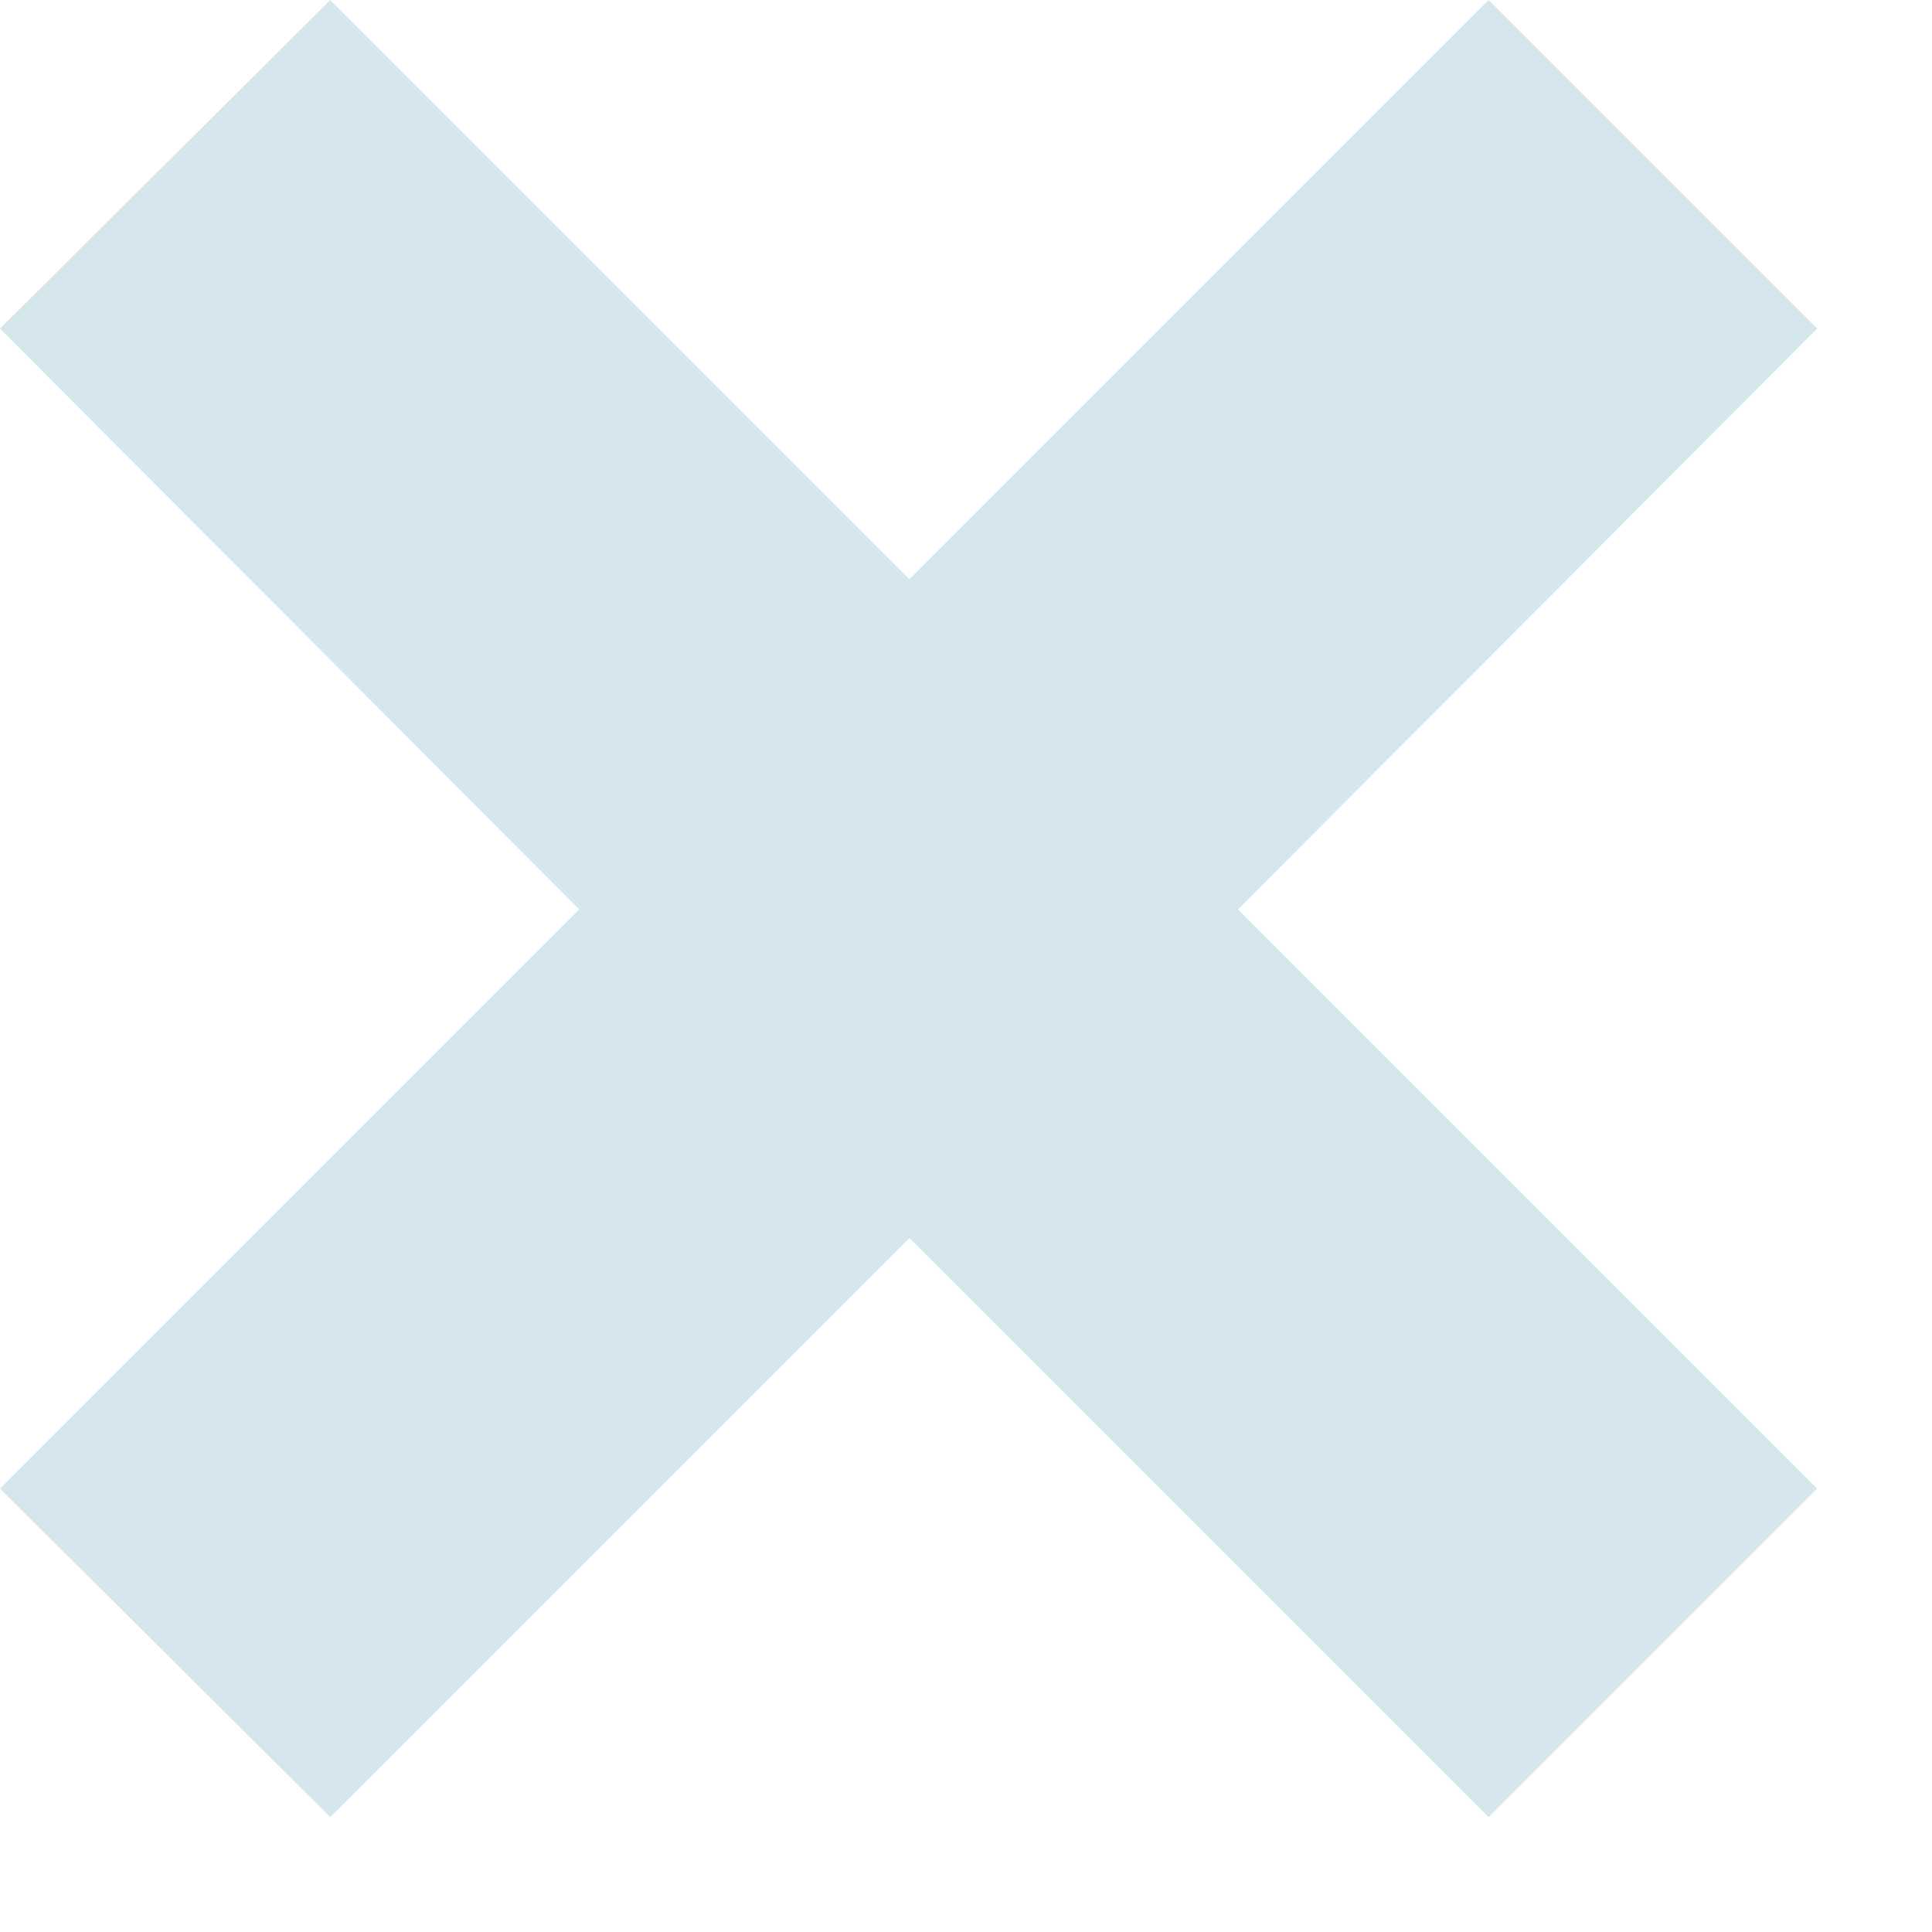 <?xml version="1.0" encoding="UTF-8"?> <svg xmlns="http://www.w3.org/2000/svg" width="14" height="14" viewBox="0 0 14 14" fill="none"><path d="M13.168 2.381L10.787 0L6.59 4.197L2.393 0L0 2.381L4.197 6.59L0 10.787L2.393 13.168L6.59 8.971L10.787 13.168L13.168 10.787L8.971 6.59L13.168 2.381Z" fill="#D5E7ED"></path></svg> 